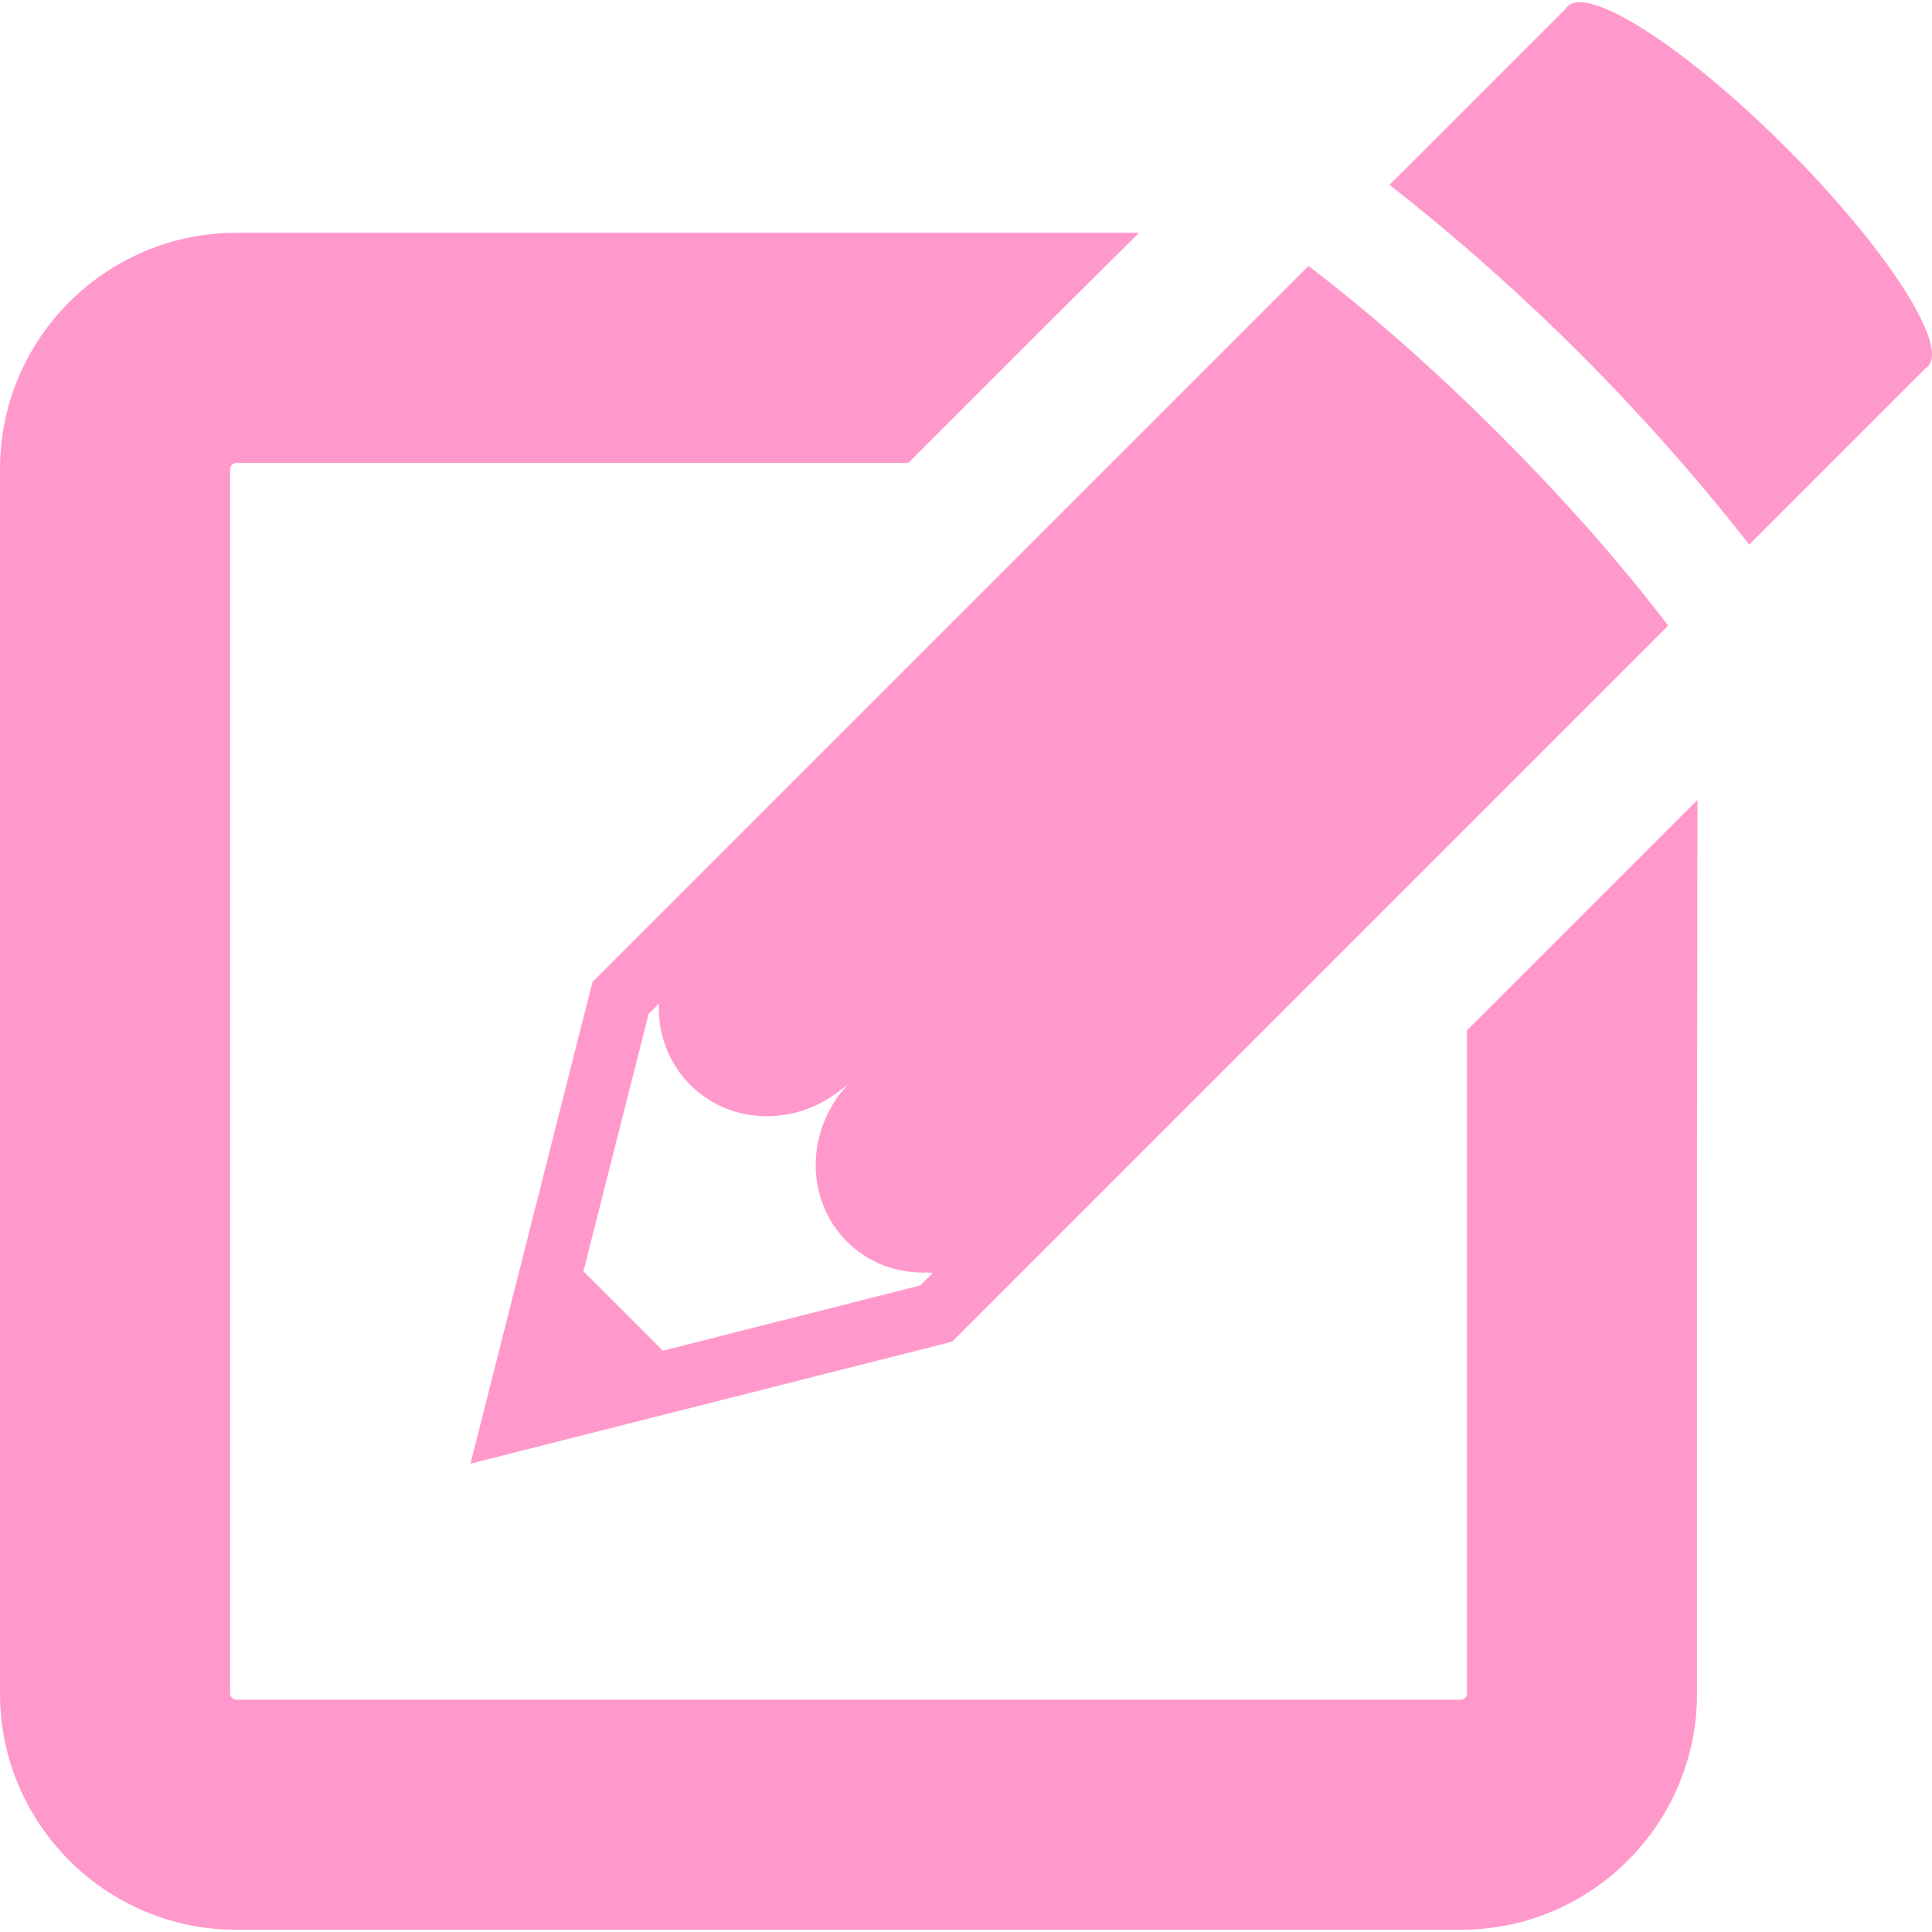 <!--?xml version="1.0" encoding="utf-8"?-->
<!-- Generator: Adobe Illustrator 18.0.0, SVG Export Plug-In . SVG Version: 6.00 Build 0)  -->

<svg version="1.1" id="_x31_0" xmlns="http://www.w3.org/2000/svg" xmlns:xlink="http://www.w3.org/1999/xlink" x="0px" y="0px" viewBox="0 0 512 512" style="width: 16px; height: 16px; opacity: 1;" xml:space="preserve">
<style type="text/css">
	.st0{fill:#374149;}
</style>
<g>
	<path class="st0" d="M449.727,212.308v-0.226l-60.977,60.981v175.773c0,0.836-0.766,1.602-1.602,1.602H62.656
		c-0.84,0-1.675-0.766-1.675-1.602V124.268c0-0.835,0.835-1.601,1.675-1.601h178.062l35.68-35.676l25.301-25.141h-0.16l0.16-0.164
		H62.656C28.125,61.687,0,89.741,0,124.268v324.566c0,34.528,28.125,62.582,62.656,62.582h324.492
		c34.528,0,62.578-28.054,62.578-62.582V309.808l0.114-97.613L449.727,212.308z" style="fill: rgb(255, 153, 204);"></path>
	<path class="st0" d="M473.383,39.179C447.023,12.82,421.09-3.969,415.449,1.675c-0.195,0.192-0.347,0.387-0.504,0.622l-41.41,41.41
		l-5.199,5.172c0,0,0.008,0.012,0.015,0.012l-0.117,0.117c18.871,14.703,36.574,30.774,50.562,44.762
		c13.969,13.966,30.054,31.692,44.762,50.559l46.707-46.707c0.254-0.137,0.449-0.293,0.644-0.488
		C516.551,91.492,499.742,65.538,473.383,39.179z" style="fill: rgb(255, 153, 204);"></path>
	<path class="st0" d="M124.676,387.89l127.656-32.332l189.75-189.754c-11.594-15.25-26.32-32.273-44.683-50.636
		c-18.367-18.364-35.406-33.07-50.641-44.684l-189.75,189.75L124.676,387.89z M174.614,265.972
		c-0.313,7.86,2.453,15.68,8.308,21.535c10.207,10.207,26.359,10.946,38.258,2.547c1.316-0.883,2.578-1.867,3.785-2.942
		c-11.496,12.027-11.801,30.637-0.492,41.95c5.801,5.797,13.5,8.414,21.25,8.175c0.465,0.008,0.942,0.035,1.454,0.129l-3.29,3.29
		l-68.222,17.293l-21.05-21.047l17.297-68.226L174.614,265.972z" style="fill: rgb(255, 153, 204);"></path>
</g>
</svg>
